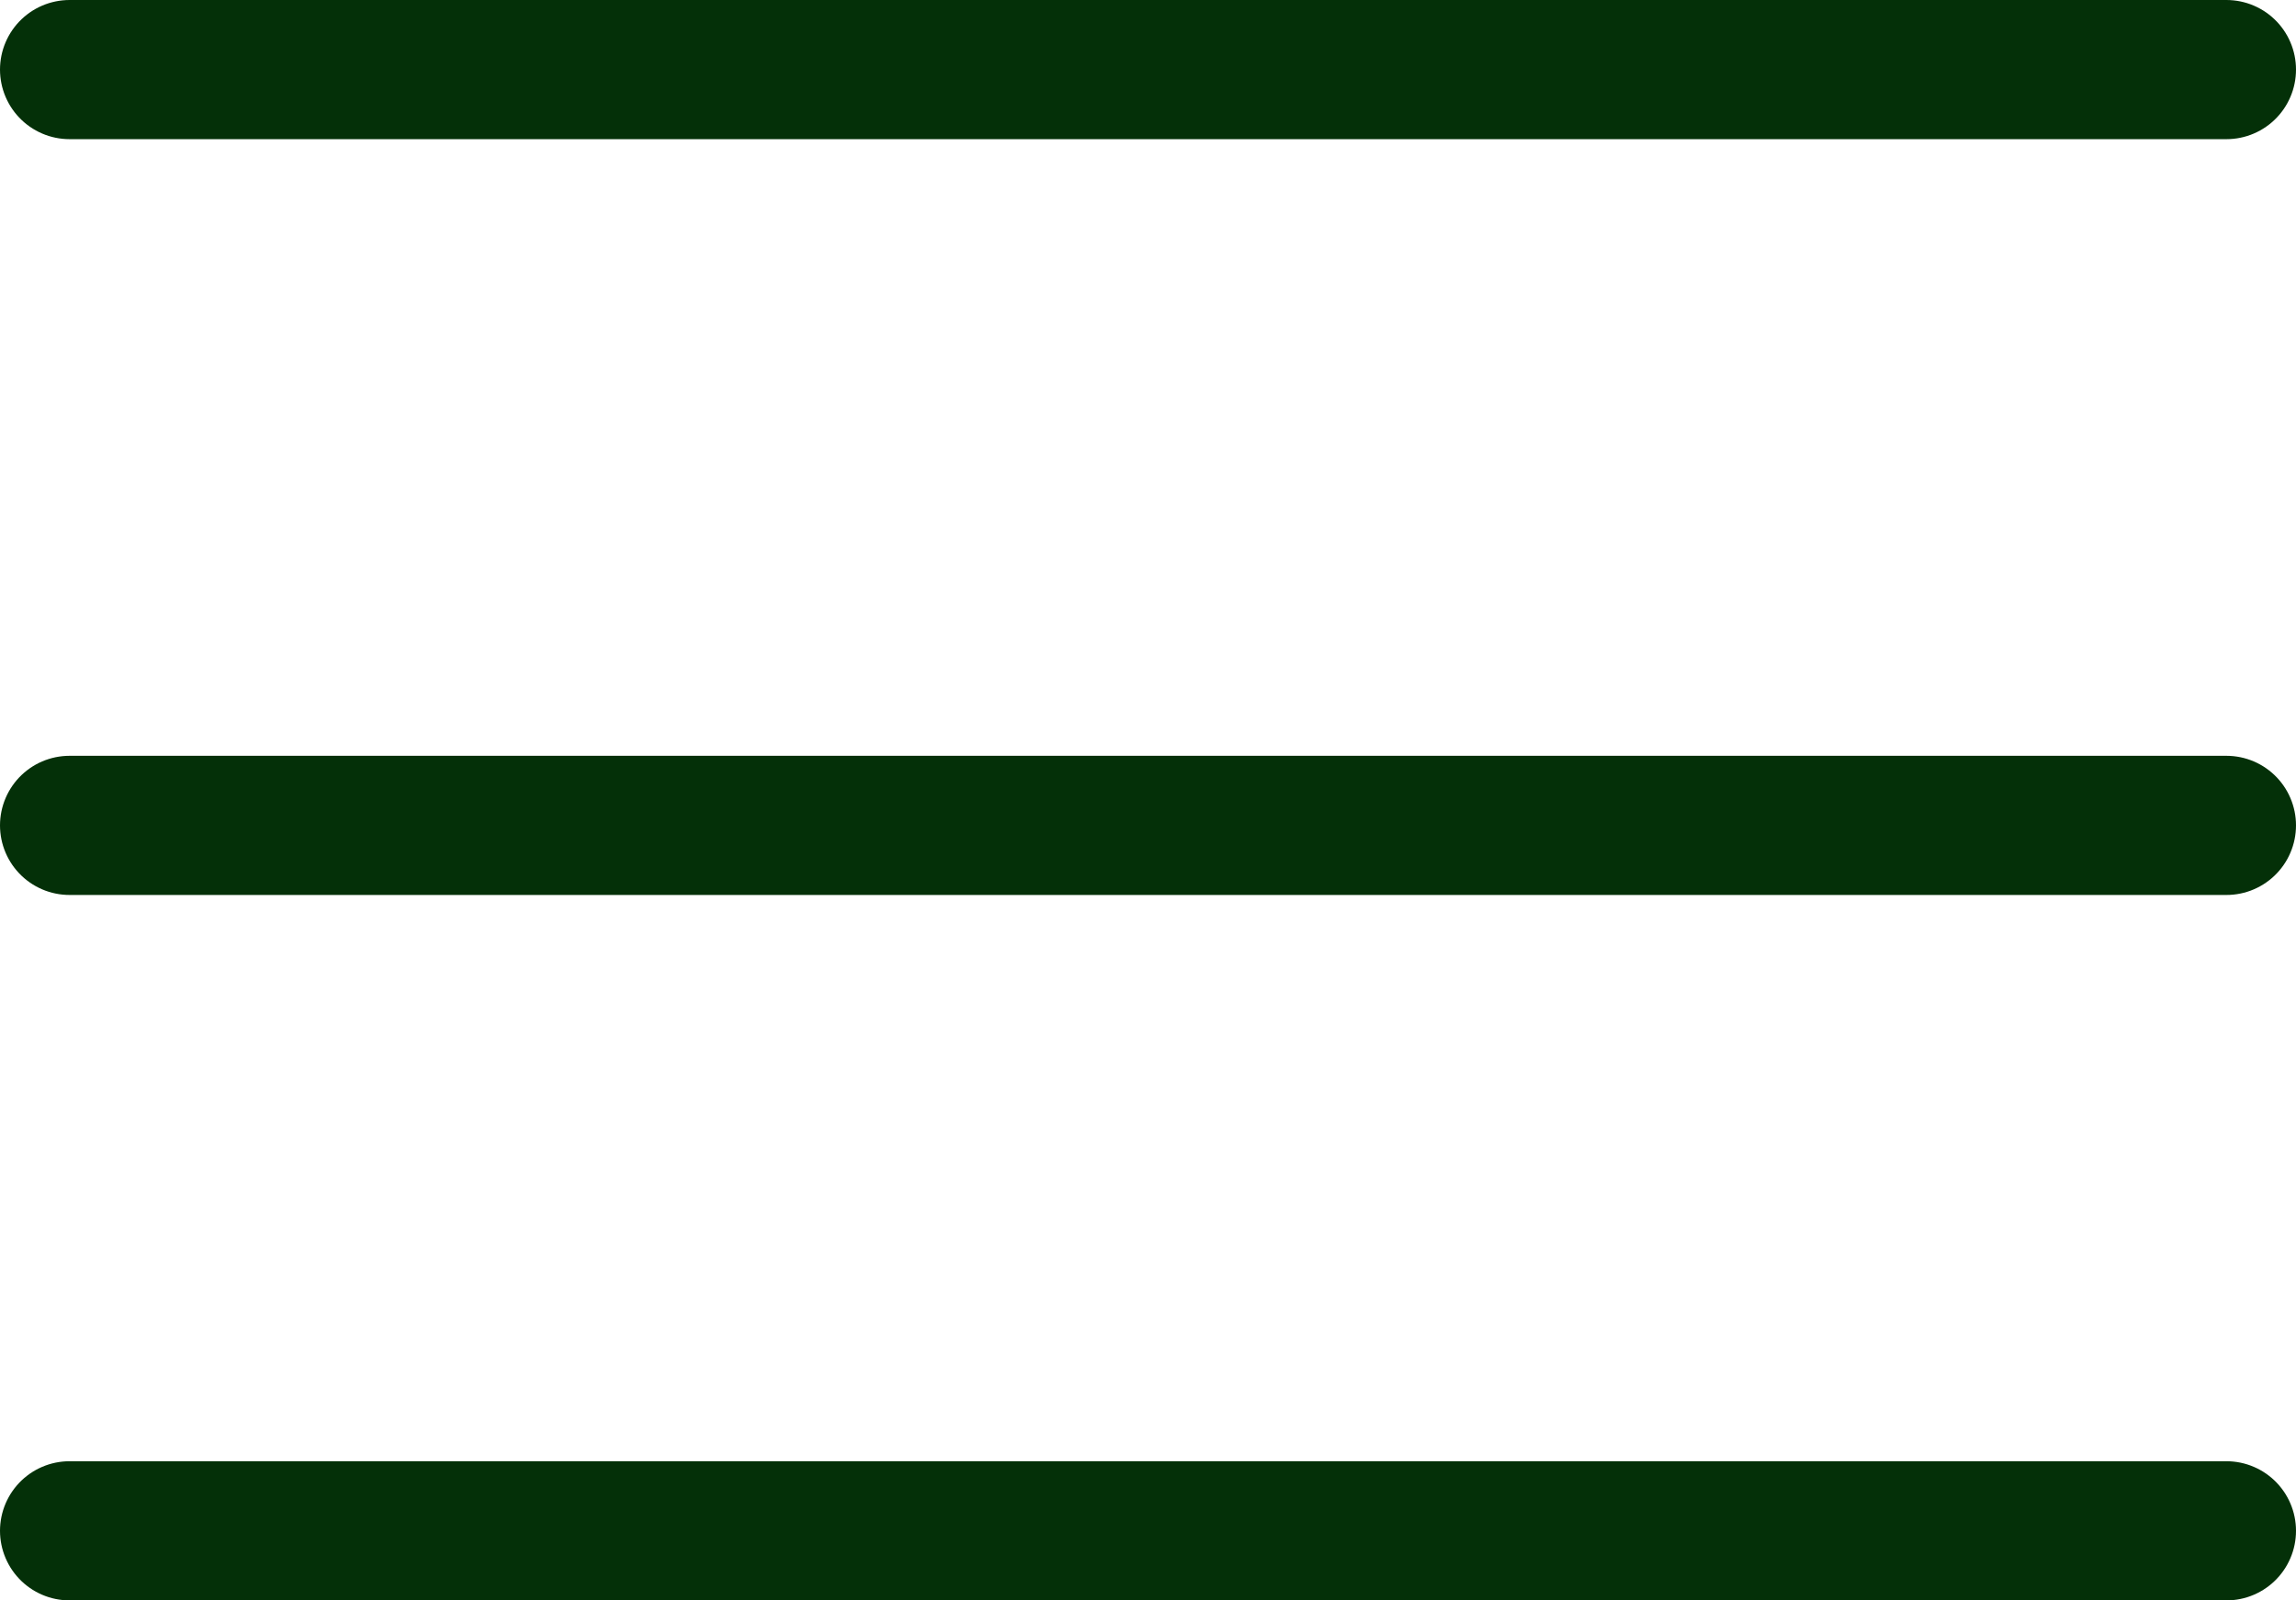 <svg width="33" height="23" viewBox="0 0 33 23" fill="none" xmlns="http://www.w3.org/2000/svg">
<path d="M1 1H32" stroke="#043008" stroke-width="2" stroke-linecap="round"/>
<path d="M1 11.862H32" stroke="#043008" stroke-width="2" stroke-linecap="round"/>
<path d="M1 22H32" stroke="#043008" stroke-width="2" stroke-linecap="round"/>
</svg>
